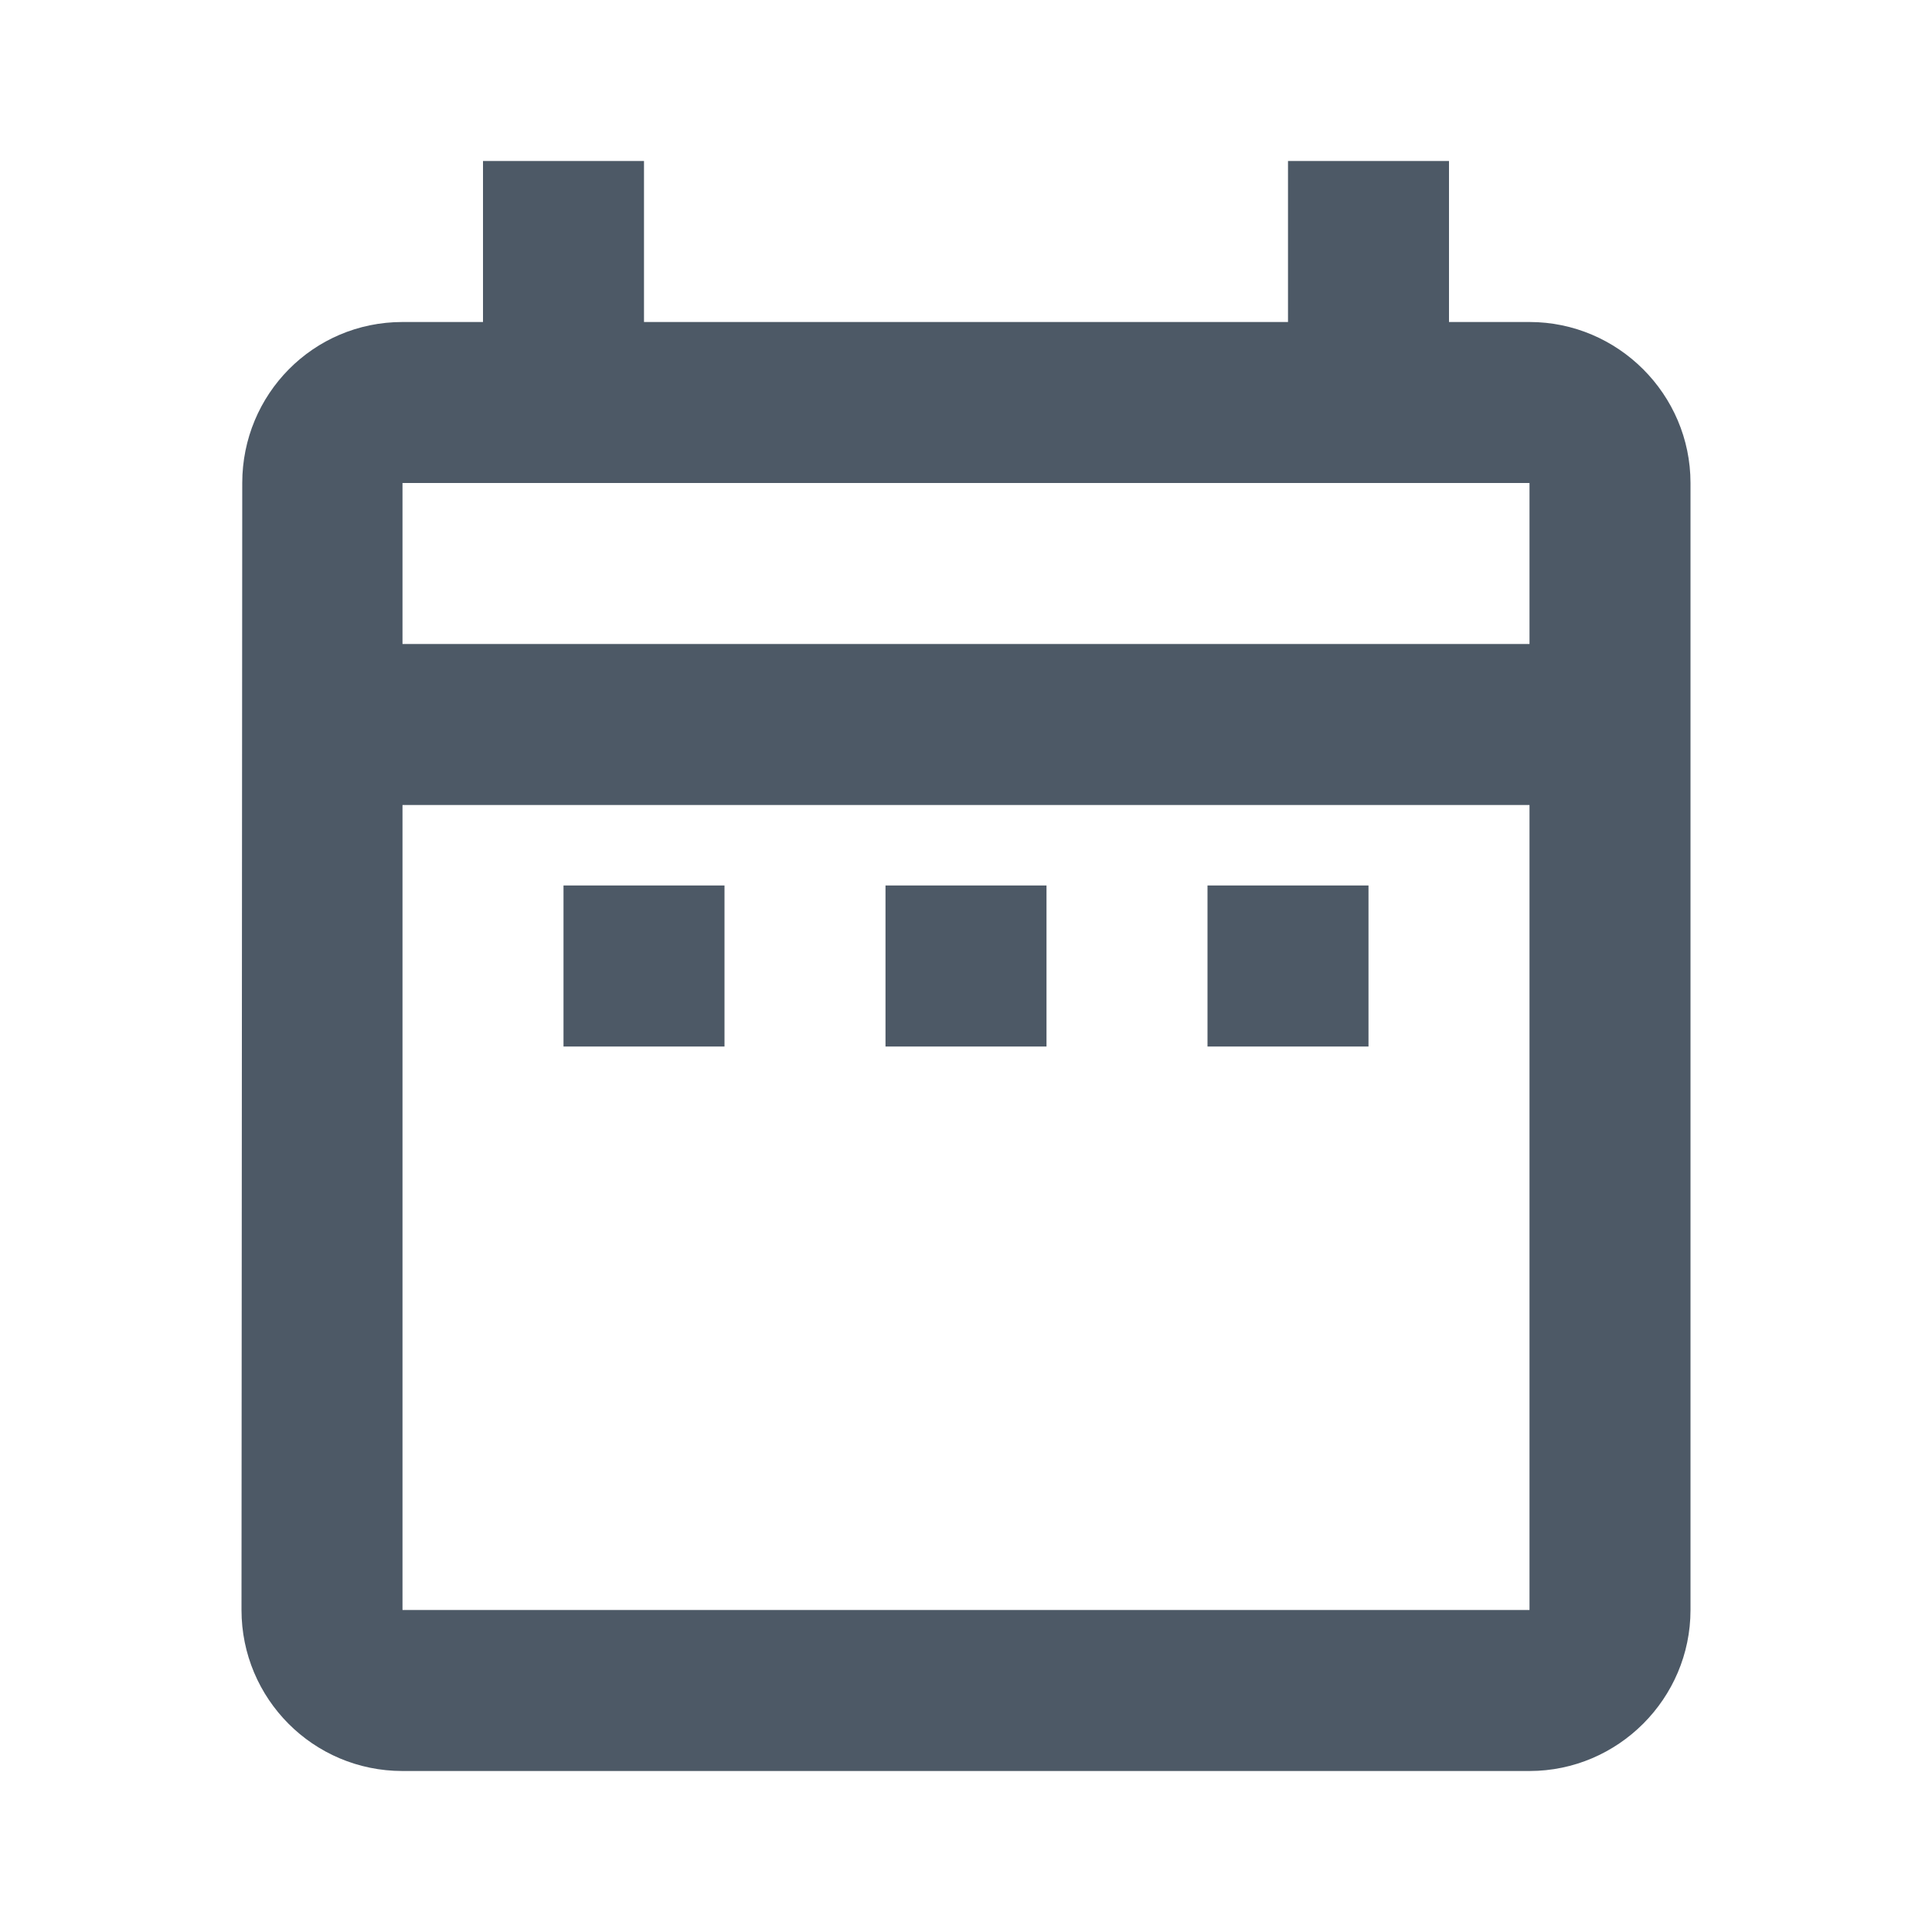 <svg width="18" height="18" viewBox="0 0 18 18" fill="none" xmlns="http://www.w3.org/2000/svg">
<g clip-path="url(#clip0_119_489)">
<path d="M5.25 8.25H6.75V9.75H5.25V8.25ZM15.75 4.5V15C15.75 15.825 15.075 16.5 14.25 16.5H3.75C2.917 16.5 2.25 15.825 2.25 15L2.257 4.5C2.257 3.675 2.917 3 3.75 3H4.5V1.5H6V3H12V1.5H13.5V3H14.25C15.075 3 15.75 3.675 15.75 4.5ZM3.75 6H14.25V4.5H3.75V6ZM14.25 15V7.5H3.75V15H14.25ZM11.25 9.75H12.75V8.25H11.25V9.75ZM8.25 9.75H9.75V8.25H8.25V9.75Z" fill="#4D5966"/>
</g>
<defs>
<clipPath id="clip0_119_489">
<rect width="18" height="18" fill="white"/>
</clipPath>
</defs>
</svg>
